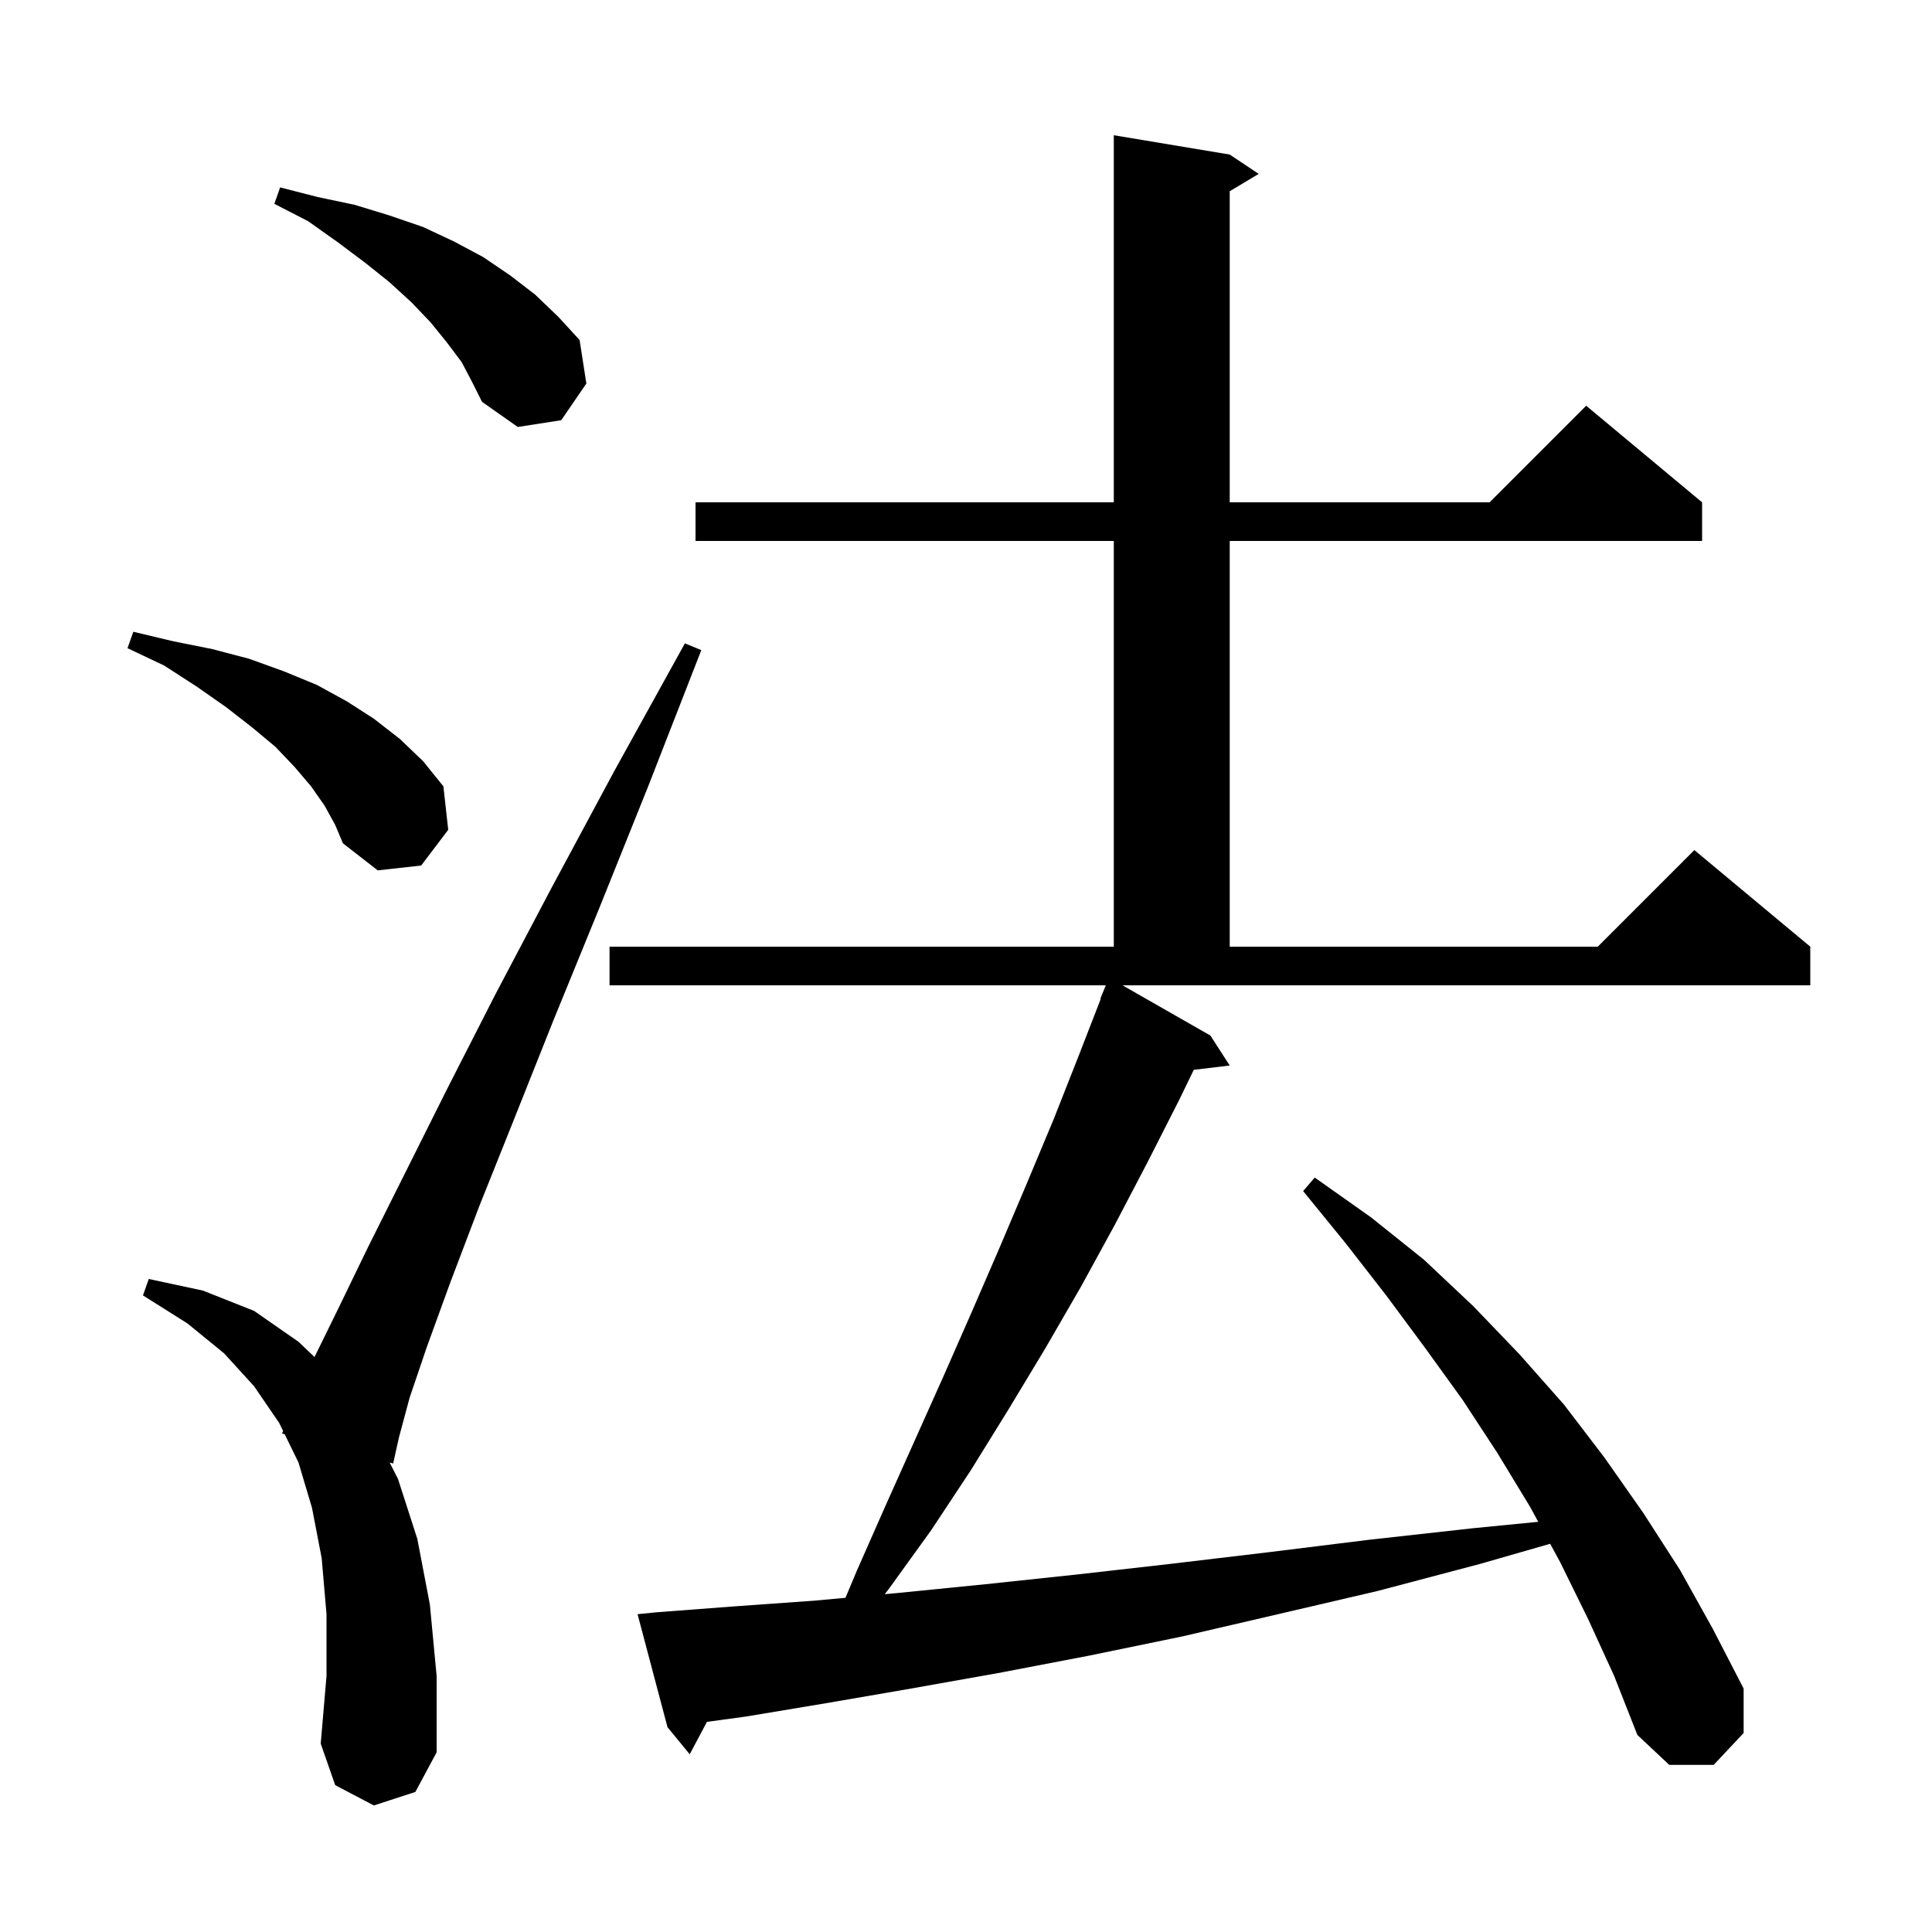 <svg xmlns="http://www.w3.org/2000/svg" xmlns:xlink="http://www.w3.org/1999/xlink" version="1.1" baseProfile="full" viewBox="0 0 200 200" width="200" height="200">
<g fill="black">
<path d="M 164.4 167.6 L 161.5 161.7 L 160.473 159.812 L 153.2 161.9 L 142.6 164.7 L 132.3 167.1 L 122.4 169.4 L 112.7 171.4 L 103.3 173.2 L 94.3 174.8 L 85.6 176.3 L 77.2 177.7 L 73.182 178.246 L 71.4 181.6 L 69.1 178.8 L 66.0 167.1 L 68.0 166.9 L 75.9 166.3 L 84.3 165.7 L 87.522 165.404 L 88.7 162.6 L 91.7 155.8 L 97.7 142.4 L 100.6 135.8 L 103.5 129.1 L 106.3 122.5 L 109.1 115.8 L 111.7 109.2 L 113.945 103.415 L 113.9 103.4 L 114.473 102.0 L 63.1 102.0 L 63.1 98.0 L 115.3 98.0 L 115.3 56.0 L 72.0 56.0 L 72.0 52.0 L 115.3 52.0 L 115.3 14.0 L 127.3 16.0 L 130.3 18.0 L 127.3 19.8 L 127.3 52.0 L 154.2 52.0 L 164.2 42.0 L 176.2 52.0 L 176.2 56.0 L 127.3 56.0 L 127.3 98.0 L 165.4 98.0 L 175.4 88.0 L 187.4 98.0 L 187.4 102.0 L 116.2 102.0 L 125.3 107.2 L 127.3 110.3 L 123.579 110.749 L 122.1 113.8 L 118.8 120.3 L 115.4 126.8 L 111.9 133.2 L 108.2 139.6 L 104.4 145.9 L 100.5 152.2 L 96.4 158.4 L 92.0 164.5 L 91.587 165.03 L 93.0 164.9 L 102.0 164.0 L 111.4 163.0 L 121.1 161.9 L 131.2 160.7 L 141.7 159.4 L 152.5 158.2 L 159.237 157.538 L 158.4 156.0 L 155.0 150.4 L 151.4 144.9 L 147.5 139.5 L 143.5 134.1 L 139.3 128.7 L 134.9 123.3 L 136.1 121.9 L 141.9 126.0 L 147.4 130.4 L 152.5 135.2 L 157.3 140.2 L 161.9 145.4 L 166.1 150.9 L 170.1 156.6 L 173.9 162.5 L 177.3 168.6 L 180.5 174.8 L 180.5 179.4 L 177.4 182.7 L 172.8 182.7 L 169.5 179.6 L 167.1 173.5 Z M 38.7 186.9 L 34.7 184.8 L 33.2 180.5 L 33.8 173.5 L 33.8 167.1 L 33.3 161.3 L 32.3 156.1 L 30.9 151.4 L 29.472 148.473 L 29.2 148.4 L 29.306 148.132 L 28.9 147.3 L 26.3 143.5 L 23.2 140.1 L 19.4 137.0 L 14.8 134.1 L 15.4 132.4 L 21.0 133.6 L 26.3 135.7 L 30.9 138.9 L 32.558 140.477 L 35.0 135.5 L 38.1 129.1 L 46.3 112.7 L 51.3 102.9 L 57.1 91.9 L 63.6 79.8 L 70.9 66.6 L 72.6 67.3 L 67.1 81.4 L 62.0 94.1 L 57.3 105.6 L 53.2 115.9 L 49.6 124.9 L 46.6 132.8 L 44.2 139.4 L 42.4 144.7 L 41.3 148.8 L 40.7 151.5 L 40.335 151.402 L 41.2 153.1 L 43.2 159.3 L 44.5 166.1 L 45.2 173.5 L 45.2 181.4 L 43.0 185.5 Z M 33.6 83.4 L 32.2 81.4 L 30.5 79.4 L 28.5 77.3 L 26.1 75.3 L 23.4 73.2 L 20.4 71.1 L 17.0 68.9 L 13.2 67.1 L 13.8 65.4 L 18.0 66.4 L 22.0 67.2 L 25.8 68.2 L 29.4 69.5 L 32.8 70.9 L 35.9 72.6 L 38.7 74.4 L 41.4 76.5 L 43.8 78.8 L 45.9 81.4 L 46.4 85.9 L 43.6 89.6 L 39.1 90.1 L 35.5 87.3 L 34.7 85.4 Z M 47.8 37.5 L 46.3 35.5 L 44.6 33.4 L 42.6 31.3 L 40.3 29.2 L 37.8 27.2 L 35.0 25.1 L 31.9 22.9 L 28.4 21.1 L 29.0 19.4 L 32.9 20.4 L 36.7 21.2 L 40.3 22.3 L 43.8 23.5 L 47.0 25.0 L 50.0 26.6 L 52.8 28.5 L 55.4 30.5 L 57.8 32.8 L 60.0 35.2 L 60.7 39.7 L 58.1 43.5 L 53.6 44.2 L 49.9 41.6 L 48.9 39.6 Z " />
</g>
</svg>
